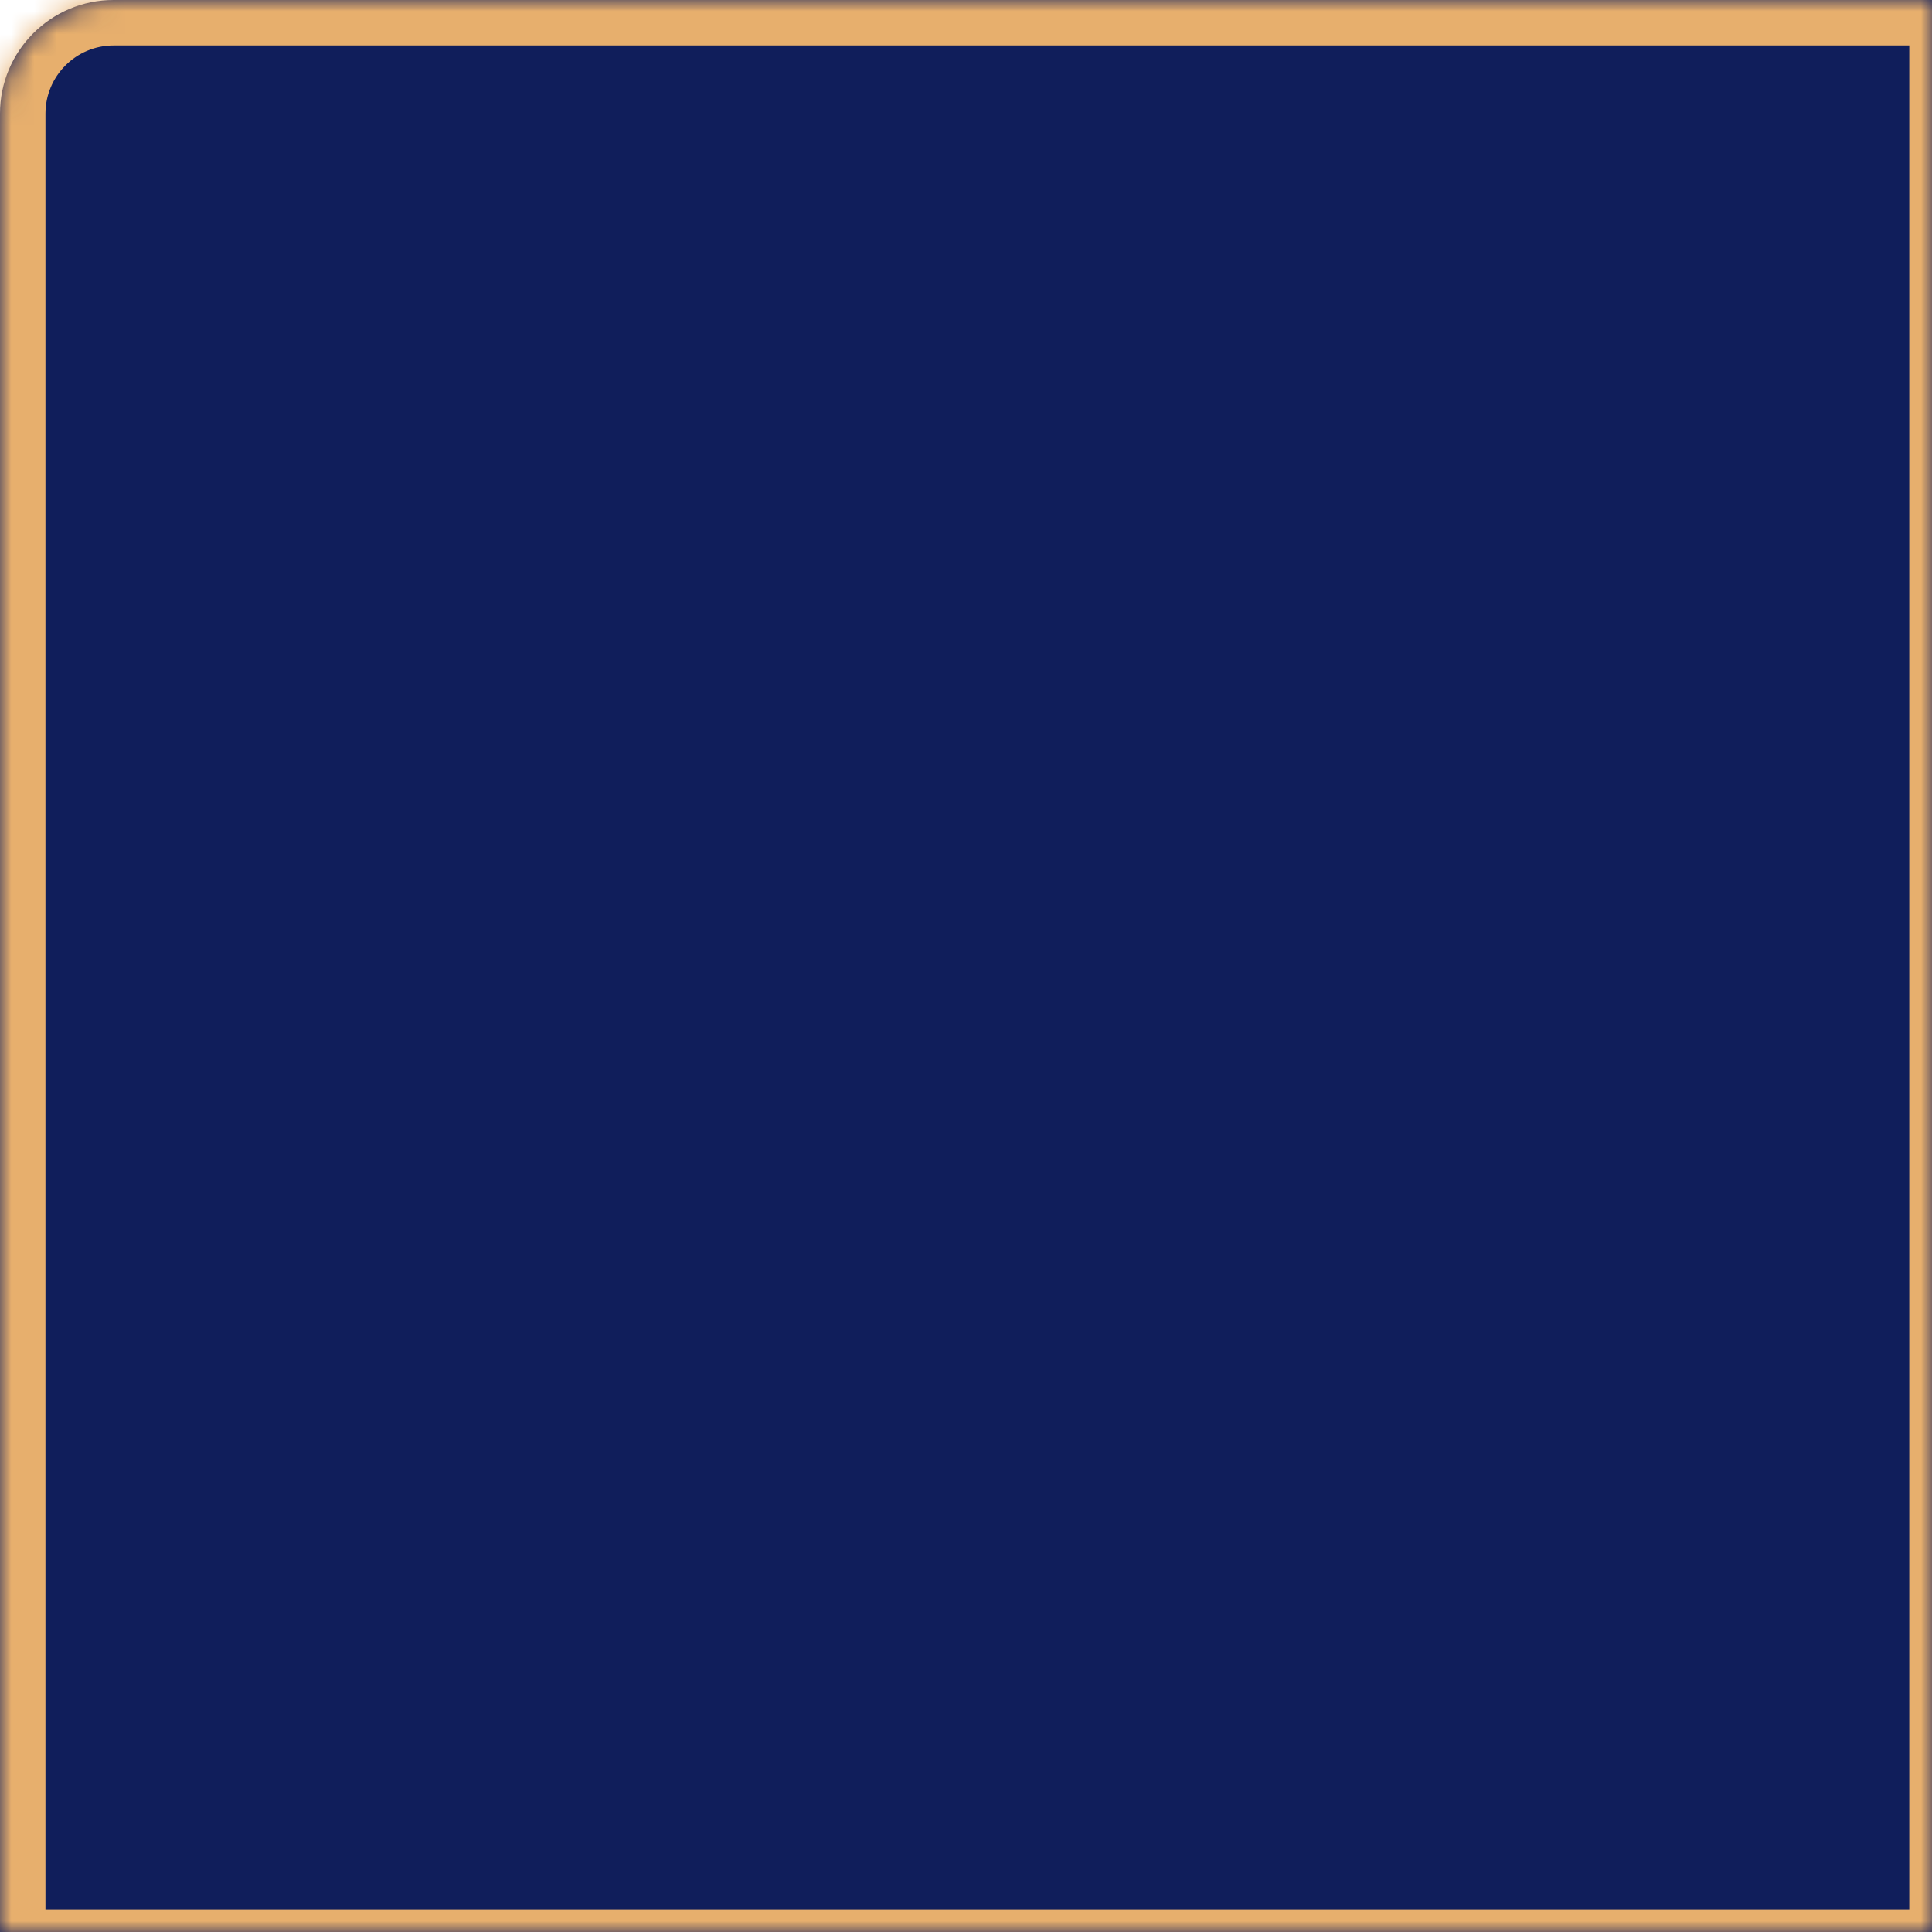 <?xml version="1.0" encoding="UTF-8"?> <svg xmlns="http://www.w3.org/2000/svg" width="85" height="85" viewBox="0 0 85 85" fill="none"><mask id="path-1-inside-1_2319_1639" fill="white"><path d="M0 5C0 2.239 2.239 0 5 0H85V85H0V5Z"></path></mask><path d="M0 5C0 2.239 2.239 0 5 0H85V85H0V5Z" fill="#101E5B"></path><path d="M-2 5C-2 1.134 1.134 -2 5 -2H86L84 2H5C3.343 2 2 3.343 2 5H-2ZM86 86H-2L2 84H84L86 86ZM-2 86V5C-2 1.134 1.134 -2 5 -2V2C3.343 2 2 3.343 2 5V84L-2 86ZM86 -2V86L84 84V2L86 -2Z" fill="#E7AF6D" mask="url(#path-1-inside-1_2319_1639)"></path></svg> 
